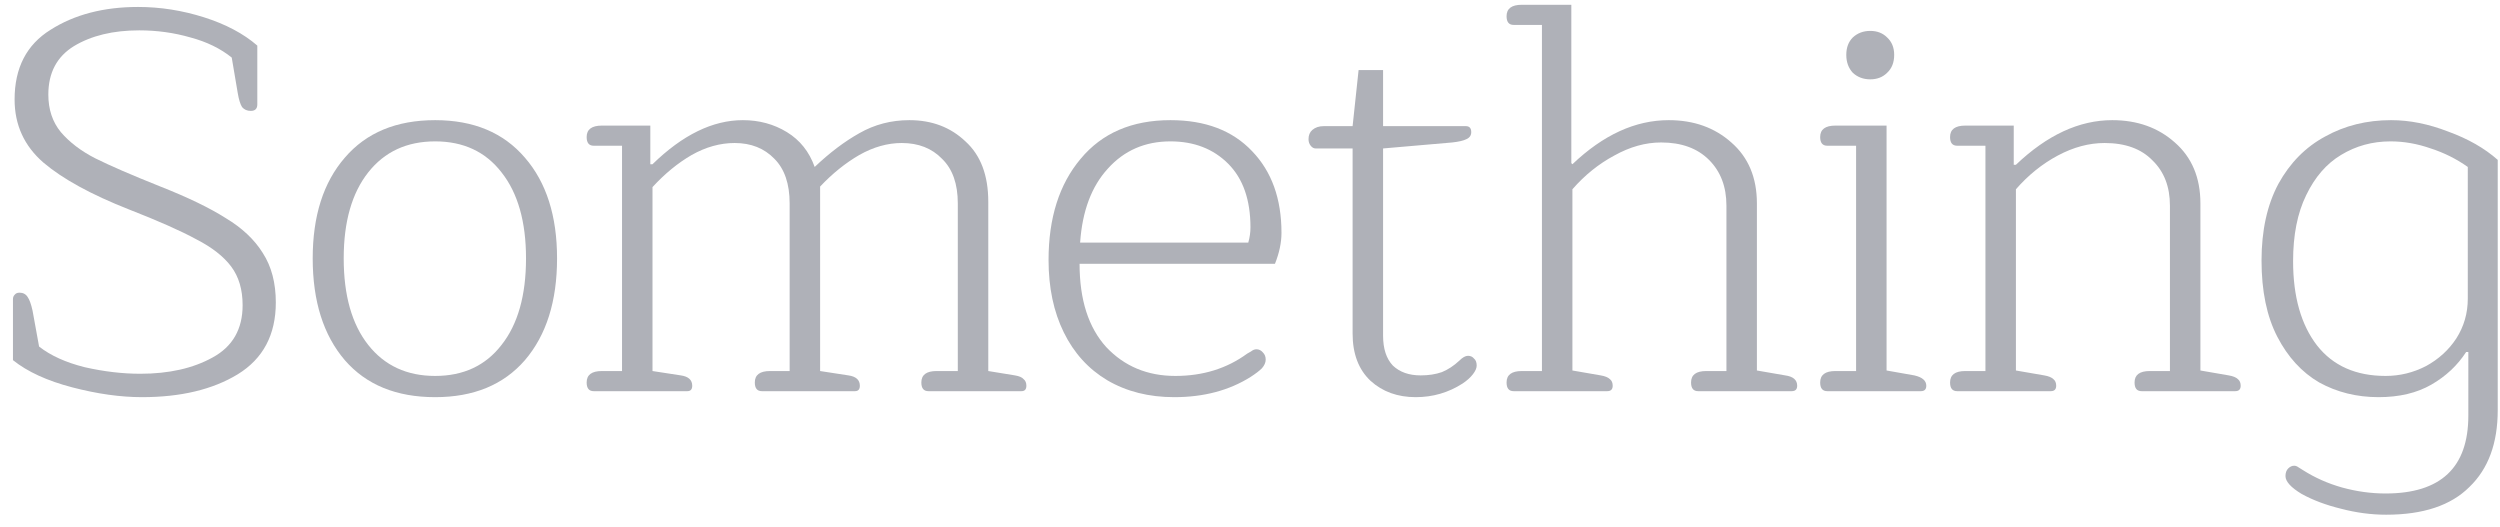 <svg width="147" height="31" viewBox="0 0 147 31" fill="none" xmlns="http://www.w3.org/2000/svg">
<path d="M8.346 23.353C7.087 23.353 5.722 23.161 4.25 22.777C2.778 22.393 1.615 21.86 0.762 21.177V17.593C0.762 17.487 0.794 17.401 0.858 17.337C0.922 17.252 1.018 17.209 1.146 17.209C1.359 17.209 1.519 17.295 1.626 17.465C1.732 17.615 1.828 17.881 1.914 18.265L2.298 20.377C2.98 20.911 3.876 21.316 4.986 21.593C6.116 21.849 7.204 21.977 8.25 21.977C9.935 21.977 11.354 21.657 12.506 21.017C13.679 20.377 14.266 19.353 14.266 17.945C14.266 17.028 14.042 16.271 13.594 15.673C13.146 15.076 12.463 14.543 11.546 14.073C10.65 13.583 9.327 12.996 7.578 12.313C5.359 11.439 3.684 10.521 2.554 9.561C1.423 8.58 0.858 7.343 0.858 5.849C0.858 3.993 1.562 2.628 2.97 1.753C4.378 0.857 6.095 0.409 8.122 0.409C9.423 0.409 10.714 0.612 11.994 1.017C13.274 1.423 14.319 1.977 15.13 2.681V6.137C15.13 6.393 15.002 6.521 14.746 6.521C14.532 6.521 14.362 6.447 14.234 6.297C14.127 6.127 14.042 5.849 13.978 5.465L13.626 3.385C12.964 2.852 12.154 2.457 11.194 2.201C10.234 1.924 9.231 1.785 8.186 1.785C6.65 1.785 5.37 2.095 4.346 2.713C3.343 3.332 2.842 4.281 2.842 5.561C2.842 6.436 3.087 7.172 3.578 7.769C4.09 8.367 4.762 8.879 5.594 9.305C6.447 9.732 7.727 10.287 9.434 10.969C11.055 11.609 12.335 12.228 13.274 12.825C14.234 13.401 14.959 14.084 15.45 14.873C15.962 15.663 16.218 16.633 16.218 17.785C16.218 19.684 15.471 21.092 13.978 22.009C12.506 22.905 10.628 23.353 8.346 23.353Z" fill="#AFB1B8"/>
<path d="M25.587 23.353C23.304 23.353 21.533 22.628 20.274 21.177C19.016 19.705 18.387 17.711 18.387 15.193C18.387 12.697 19.016 10.724 20.274 9.273C21.533 7.801 23.304 7.065 25.587 7.065C27.848 7.065 29.608 7.801 30.866 9.273C32.125 10.724 32.755 12.697 32.755 15.193C32.755 17.711 32.125 19.705 30.866 21.177C29.608 22.628 27.848 23.353 25.587 23.353ZM25.587 22.105C27.25 22.105 28.552 21.497 29.491 20.281C30.451 19.065 30.93 17.369 30.93 15.193C30.93 13.039 30.451 11.353 29.491 10.137C28.552 8.921 27.25 8.313 25.587 8.313C23.922 8.313 22.61 8.921 21.651 10.137C20.691 11.353 20.21 13.039 20.21 15.193C20.21 17.369 20.691 19.065 21.651 20.281C22.61 21.497 23.922 22.105 25.587 22.105Z" fill="#AFB1B8"/>
<path d="M34.911 23.001C34.634 23.001 34.495 22.831 34.495 22.489C34.495 22.041 34.794 21.817 35.391 21.817H36.575V8.569H34.911C34.634 8.569 34.495 8.399 34.495 8.057C34.495 7.609 34.794 7.385 35.391 7.385H38.239V9.657H38.367C40.138 7.929 41.908 7.065 43.679 7.065C44.639 7.065 45.503 7.3 46.271 7.769C47.039 8.239 47.583 8.921 47.903 9.817C48.778 8.985 49.652 8.324 50.527 7.833C51.423 7.321 52.404 7.065 53.471 7.065C54.794 7.065 55.892 7.481 56.767 8.313C57.663 9.124 58.111 10.308 58.111 11.865V21.817L59.679 22.073C59.935 22.116 60.106 22.191 60.191 22.297C60.298 22.383 60.351 22.511 60.351 22.681C60.351 22.895 60.255 23.001 60.063 23.001H54.591C54.314 23.001 54.175 22.831 54.175 22.489C54.175 22.041 54.474 21.817 55.071 21.817H56.319V11.961C56.319 10.809 56.01 9.935 55.391 9.337C54.794 8.719 54.004 8.409 53.023 8.409C52.191 8.409 51.359 8.644 50.527 9.113C49.716 9.583 48.948 10.201 48.223 10.969V21.817L49.887 22.073C50.335 22.137 50.559 22.34 50.559 22.681C50.559 22.895 50.463 23.001 50.271 23.001H44.799C44.522 23.001 44.383 22.831 44.383 22.489C44.383 22.041 44.682 21.817 45.279 21.817H46.431V11.961C46.431 10.809 46.132 9.935 45.535 9.337C44.938 8.719 44.159 8.409 43.199 8.409C42.346 8.409 41.503 8.644 40.671 9.113C39.86 9.583 39.092 10.212 38.367 11.001V21.817L40.031 22.073C40.479 22.137 40.703 22.34 40.703 22.681C40.703 22.895 40.607 23.001 40.415 23.001H34.911Z" fill="#AFB1B8"/>
<path d="M69.047 23.353C67.553 23.353 66.241 23.023 65.111 22.361C64.001 21.7 63.148 20.761 62.551 19.545C61.953 18.329 61.655 16.911 61.655 15.289C61.655 12.815 62.284 10.831 63.543 9.337C64.801 7.823 66.561 7.065 68.823 7.065C70.871 7.065 72.471 7.673 73.623 8.889C74.775 10.084 75.351 11.684 75.351 13.689C75.351 14.265 75.223 14.873 74.967 15.513H63.479C63.479 17.625 64.001 19.257 65.047 20.409C66.113 21.54 67.468 22.105 69.111 22.105C70.732 22.105 72.14 21.668 73.335 20.793C73.377 20.772 73.452 20.729 73.559 20.665C73.665 20.58 73.772 20.537 73.879 20.537C74.028 20.537 74.156 20.601 74.263 20.729C74.369 20.836 74.423 20.975 74.423 21.145C74.423 21.316 74.348 21.487 74.199 21.657C74.049 21.807 73.825 21.977 73.527 22.169C72.268 22.959 70.775 23.353 69.047 23.353ZM73.399 14.265C73.484 13.967 73.527 13.668 73.527 13.369C73.527 11.748 73.089 10.5 72.215 9.625C71.34 8.751 70.209 8.313 68.823 8.313C67.329 8.313 66.103 8.847 65.143 9.913C64.183 10.959 63.639 12.409 63.511 14.265H73.399Z" fill="#AFB1B8"/>
<path d="M83.245 23.353C82.178 23.353 81.293 23.033 80.589 22.393C79.885 21.732 79.533 20.804 79.533 19.609V8.729H77.357C77.25 8.729 77.154 8.676 77.069 8.569C76.984 8.463 76.941 8.335 76.941 8.185C76.941 7.951 77.016 7.769 77.165 7.641C77.336 7.492 77.56 7.417 77.837 7.417H79.533L79.885 4.121H81.325V7.417H86.189C86.402 7.417 86.509 7.535 86.509 7.769C86.509 7.961 86.413 8.1 86.221 8.185C86.05 8.271 85.773 8.335 85.389 8.377L81.325 8.729V19.737C81.325 20.505 81.517 21.092 81.901 21.497C82.306 21.881 82.85 22.073 83.533 22.073C84.002 22.073 84.418 22.009 84.781 21.881C85.144 21.732 85.485 21.508 85.805 21.209C85.997 21.017 86.168 20.921 86.317 20.921C86.466 20.921 86.584 20.975 86.669 21.081C86.776 21.167 86.829 21.305 86.829 21.497C86.829 21.647 86.754 21.817 86.605 22.009C86.456 22.201 86.253 22.383 85.997 22.553C85.165 23.087 84.248 23.353 83.245 23.353Z" fill="#AFB1B8"/>
<path d="M89.002 23.001C88.725 23.001 88.586 22.831 88.586 22.489C88.586 22.041 88.885 21.817 89.482 21.817H90.666V1.465H89.002C88.725 1.465 88.586 1.295 88.586 0.953C88.586 0.505 88.885 0.281 89.482 0.281H92.394V9.593L92.458 9.657C94.271 7.929 96.159 7.065 98.122 7.065C99.594 7.065 100.821 7.503 101.802 8.377C102.805 9.252 103.306 10.447 103.306 11.961V21.785L104.97 22.073C105.439 22.137 105.674 22.34 105.674 22.681C105.674 22.895 105.567 23.001 105.354 23.001H99.85C99.573 23.001 99.434 22.831 99.434 22.489C99.434 22.041 99.733 21.817 100.33 21.817H101.514V12.089C101.514 10.98 101.173 10.084 100.49 9.401C99.807 8.719 98.869 8.377 97.674 8.377C96.757 8.377 95.839 8.633 94.922 9.145C94.005 9.636 93.183 10.297 92.458 11.129V21.785L94.122 22.073C94.378 22.116 94.559 22.191 94.666 22.297C94.773 22.383 94.826 22.511 94.826 22.681C94.826 22.895 94.719 23.001 94.506 23.001H89.002Z" fill="#AFB1B8"/>
<path d="M109.97 4.665C109.565 4.665 109.224 4.537 108.946 4.281C108.69 4.004 108.562 3.652 108.562 3.225C108.562 2.799 108.69 2.457 108.946 2.201C109.224 1.945 109.565 1.817 109.97 1.817C110.376 1.817 110.706 1.945 110.962 2.201C111.24 2.457 111.378 2.799 111.378 3.225C111.378 3.673 111.24 4.025 110.962 4.281C110.706 4.537 110.376 4.665 109.97 4.665ZM107.442 23.001C107.165 23.001 107.026 22.831 107.026 22.489C107.026 22.041 107.325 21.817 107.922 21.817H109.138V8.569H107.442C107.165 8.569 107.026 8.399 107.026 8.057C107.026 7.609 107.325 7.385 107.922 7.385H110.93V21.785L112.562 22.073C113.032 22.18 113.266 22.383 113.266 22.681C113.266 22.895 113.16 23.001 112.946 23.001H107.442Z" fill="#AFB1B8"/>
<path d="M115.08 23.001C114.802 23.001 114.664 22.831 114.664 22.489C114.664 22.041 114.962 21.817 115.56 21.817H116.744V8.569H115.08C114.802 8.569 114.664 8.399 114.664 8.057C114.664 7.609 114.962 7.385 115.56 7.385H118.408V9.689H118.536C120.37 7.94 122.258 7.065 124.2 7.065C125.672 7.065 126.898 7.503 127.88 8.377C128.882 9.252 129.384 10.447 129.384 11.961V21.785L131.048 22.073C131.304 22.116 131.485 22.191 131.592 22.297C131.698 22.383 131.752 22.511 131.752 22.681C131.752 22.895 131.645 23.001 131.432 23.001H125.928C125.65 23.001 125.512 22.831 125.512 22.489C125.512 22.041 125.81 21.817 126.408 21.817H127.592V12.089C127.592 10.98 127.25 10.095 126.568 9.433C125.906 8.751 124.968 8.409 123.752 8.409C122.834 8.409 121.917 8.655 121 9.145C120.082 9.636 119.261 10.297 118.536 11.129V21.785L120.2 22.073C120.456 22.116 120.637 22.191 120.744 22.297C120.85 22.383 120.904 22.511 120.904 22.681C120.904 22.895 120.797 23.001 120.584 23.001H115.08Z" fill="#AFB1B8"/>
<path d="M140.306 30.265C139.432 30.265 138.546 30.148 137.65 29.913C136.776 29.7 136.008 29.412 135.346 29.049C134.706 28.665 134.386 28.313 134.386 27.993C134.386 27.801 134.44 27.652 134.546 27.545C134.653 27.439 134.77 27.385 134.898 27.385C134.984 27.385 135.069 27.417 135.154 27.481C135.261 27.545 135.346 27.599 135.41 27.641C136.114 28.089 136.882 28.431 137.714 28.665C138.568 28.9 139.421 29.017 140.274 29.017C143.517 29.017 145.138 27.492 145.138 24.441V20.697H145.01C144.498 21.487 143.816 22.127 142.962 22.617C142.109 23.108 141.074 23.353 139.858 23.353C138.578 23.353 137.416 23.065 136.37 22.489C135.346 21.892 134.525 20.996 133.906 19.801C133.288 18.607 132.978 17.113 132.978 15.321C132.978 13.551 133.309 12.047 133.97 10.809C134.653 9.572 135.57 8.644 136.722 8.025C137.874 7.385 139.165 7.065 140.594 7.065C141.682 7.065 142.802 7.289 143.954 7.737C145.128 8.164 146.098 8.719 146.866 9.401V24.121C146.866 26.063 146.312 27.567 145.202 28.633C144.114 29.721 142.482 30.265 140.306 30.265ZM140.274 22.105C141.106 22.105 141.896 21.913 142.642 21.529C143.389 21.124 143.986 20.58 144.434 19.897C144.882 19.193 145.106 18.415 145.106 17.561V9.817C144.445 9.348 143.72 8.985 142.93 8.729C142.141 8.452 141.352 8.313 140.562 8.313C139.496 8.313 138.525 8.58 137.65 9.113C136.797 9.625 136.114 10.415 135.602 11.481C135.09 12.527 134.834 13.817 134.834 15.353C134.834 17.444 135.304 19.097 136.242 20.313C137.181 21.508 138.525 22.105 140.274 22.105Z" fill="#AFB1B8"/>
</svg>
